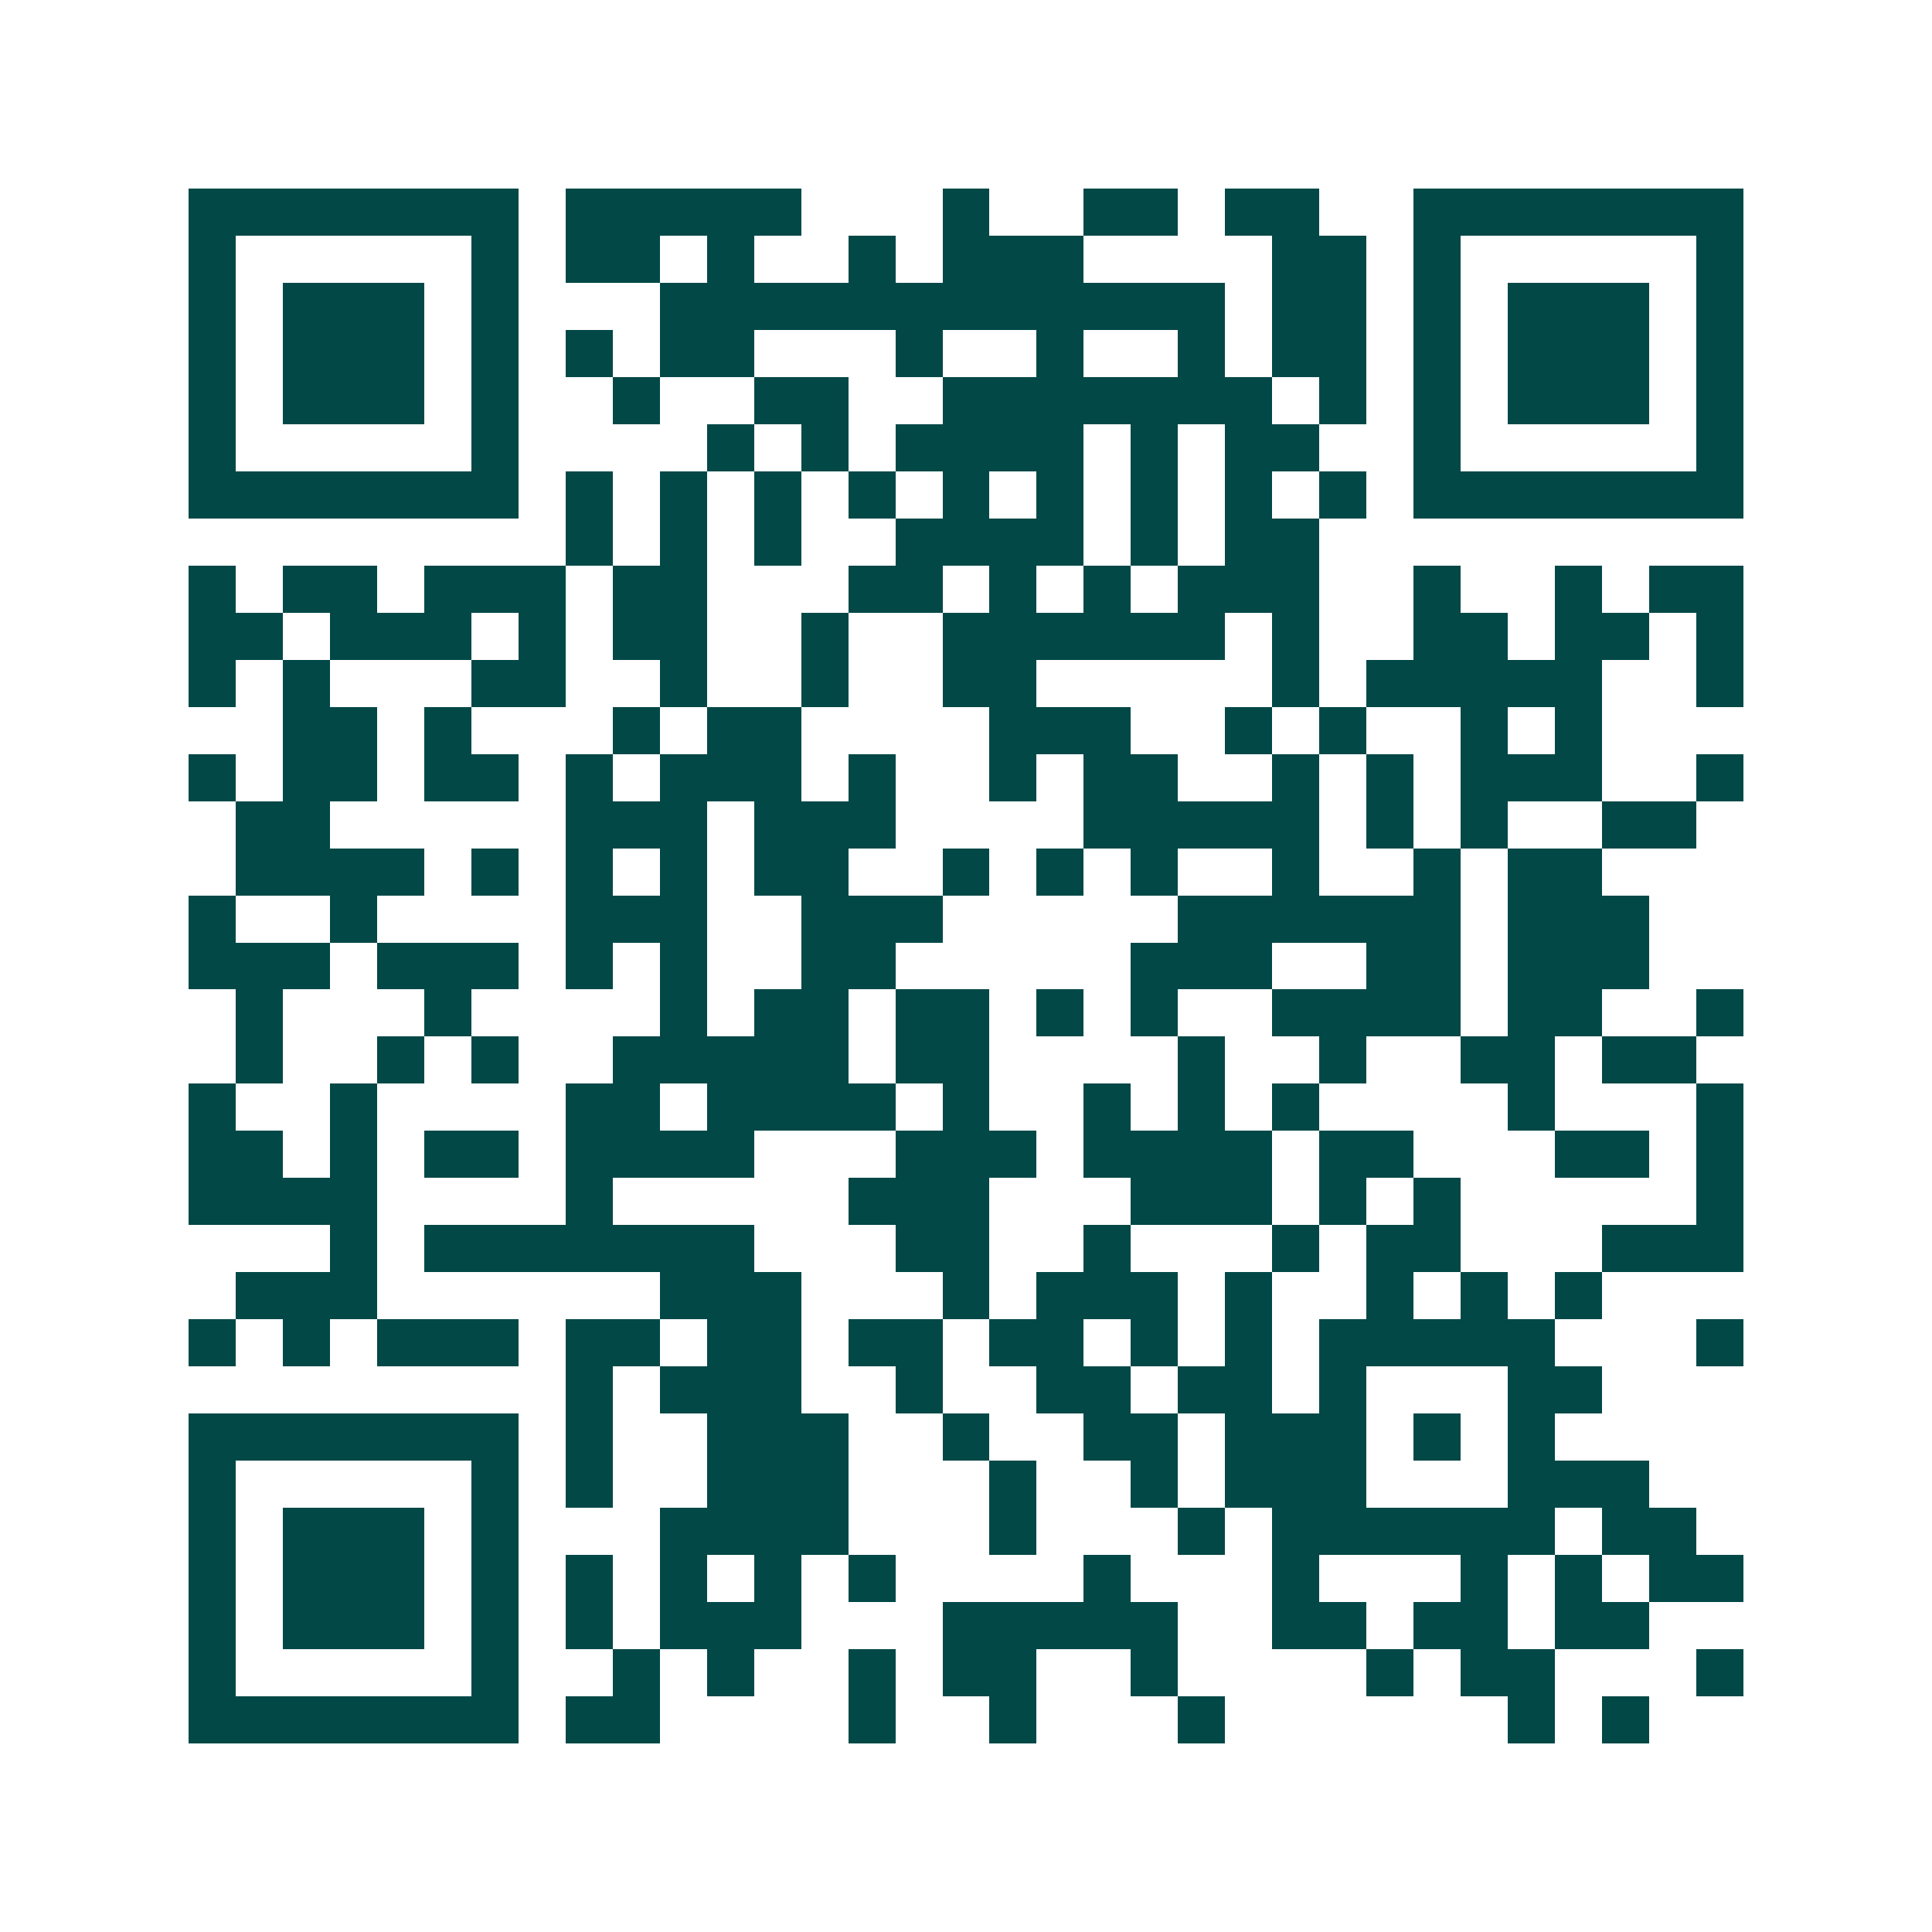 <svg xmlns="http://www.w3.org/2000/svg" width="200" height="200" viewBox="0 0 41 41" shape-rendering="crispEdges"><path fill="#ffffff" d="M0 0h41v41H0z"/><path stroke="#014847" d="M4 4.5h7m1 0h5m3 0h1m2 0h2m1 0h2m2 0h7M4 5.5h1m5 0h1m1 0h2m1 0h1m2 0h1m1 0h3m4 0h2m1 0h1m5 0h1M4 6.5h1m1 0h3m1 0h1m3 0h12m1 0h2m1 0h1m1 0h3m1 0h1M4 7.5h1m1 0h3m1 0h1m1 0h1m1 0h2m3 0h1m2 0h1m2 0h1m1 0h2m1 0h1m1 0h3m1 0h1M4 8.5h1m1 0h3m1 0h1m2 0h1m2 0h2m2 0h7m1 0h1m1 0h1m1 0h3m1 0h1M4 9.5h1m5 0h1m4 0h1m1 0h1m1 0h4m1 0h1m1 0h2m2 0h1m5 0h1M4 10.5h7m1 0h1m1 0h1m1 0h1m1 0h1m1 0h1m1 0h1m1 0h1m1 0h1m1 0h1m1 0h7M12 11.5h1m1 0h1m1 0h1m2 0h4m1 0h1m1 0h2M4 12.5h1m1 0h2m1 0h3m1 0h2m3 0h2m1 0h1m1 0h1m1 0h3m2 0h1m2 0h1m1 0h2M4 13.5h2m1 0h3m1 0h1m1 0h2m2 0h1m2 0h6m1 0h1m2 0h2m1 0h2m1 0h1M4 14.5h1m1 0h1m3 0h2m2 0h1m2 0h1m2 0h2m5 0h1m1 0h5m2 0h1M6 15.5h2m1 0h1m3 0h1m1 0h2m4 0h3m2 0h1m1 0h1m2 0h1m1 0h1M4 16.5h1m1 0h2m1 0h2m1 0h1m1 0h3m1 0h1m2 0h1m1 0h2m2 0h1m1 0h1m1 0h3m2 0h1M5 17.5h2m5 0h3m1 0h3m4 0h5m1 0h1m1 0h1m2 0h2M5 18.5h4m1 0h1m1 0h1m1 0h1m1 0h2m2 0h1m1 0h1m1 0h1m2 0h1m2 0h1m1 0h2M4 19.5h1m2 0h1m4 0h3m2 0h3m5 0h6m1 0h3M4 20.5h3m1 0h3m1 0h1m1 0h1m2 0h2m5 0h3m2 0h2m1 0h3M5 21.5h1m3 0h1m4 0h1m1 0h2m1 0h2m1 0h1m1 0h1m2 0h4m1 0h2m2 0h1M5 22.5h1m2 0h1m1 0h1m2 0h5m1 0h2m4 0h1m2 0h1m2 0h2m1 0h2M4 23.5h1m2 0h1m4 0h2m1 0h4m1 0h1m2 0h1m1 0h1m1 0h1m4 0h1m3 0h1M4 24.5h2m1 0h1m1 0h2m1 0h4m3 0h3m1 0h4m1 0h2m3 0h2m1 0h1M4 25.5h4m4 0h1m5 0h3m3 0h3m1 0h1m1 0h1m5 0h1M7 26.5h1m1 0h7m3 0h2m2 0h1m3 0h1m1 0h2m3 0h3M5 27.5h3m6 0h3m3 0h1m1 0h3m1 0h1m2 0h1m1 0h1m1 0h1M4 28.5h1m1 0h1m1 0h3m1 0h2m1 0h2m1 0h2m1 0h2m1 0h1m1 0h1m1 0h5m3 0h1M12 29.5h1m1 0h3m2 0h1m2 0h2m1 0h2m1 0h1m3 0h2M4 30.5h7m1 0h1m2 0h3m2 0h1m2 0h2m1 0h3m1 0h1m1 0h1M4 31.5h1m5 0h1m1 0h1m2 0h3m3 0h1m2 0h1m1 0h3m3 0h3M4 32.5h1m1 0h3m1 0h1m3 0h4m3 0h1m3 0h1m1 0h6m1 0h2M4 33.5h1m1 0h3m1 0h1m1 0h1m1 0h1m1 0h1m1 0h1m4 0h1m3 0h1m3 0h1m1 0h1m1 0h2M4 34.5h1m1 0h3m1 0h1m1 0h1m1 0h3m3 0h5m2 0h2m1 0h2m1 0h2M4 35.5h1m5 0h1m2 0h1m1 0h1m2 0h1m1 0h2m2 0h1m4 0h1m1 0h2m3 0h1M4 36.5h7m1 0h2m4 0h1m2 0h1m3 0h1m6 0h1m1 0h1"/></svg>
